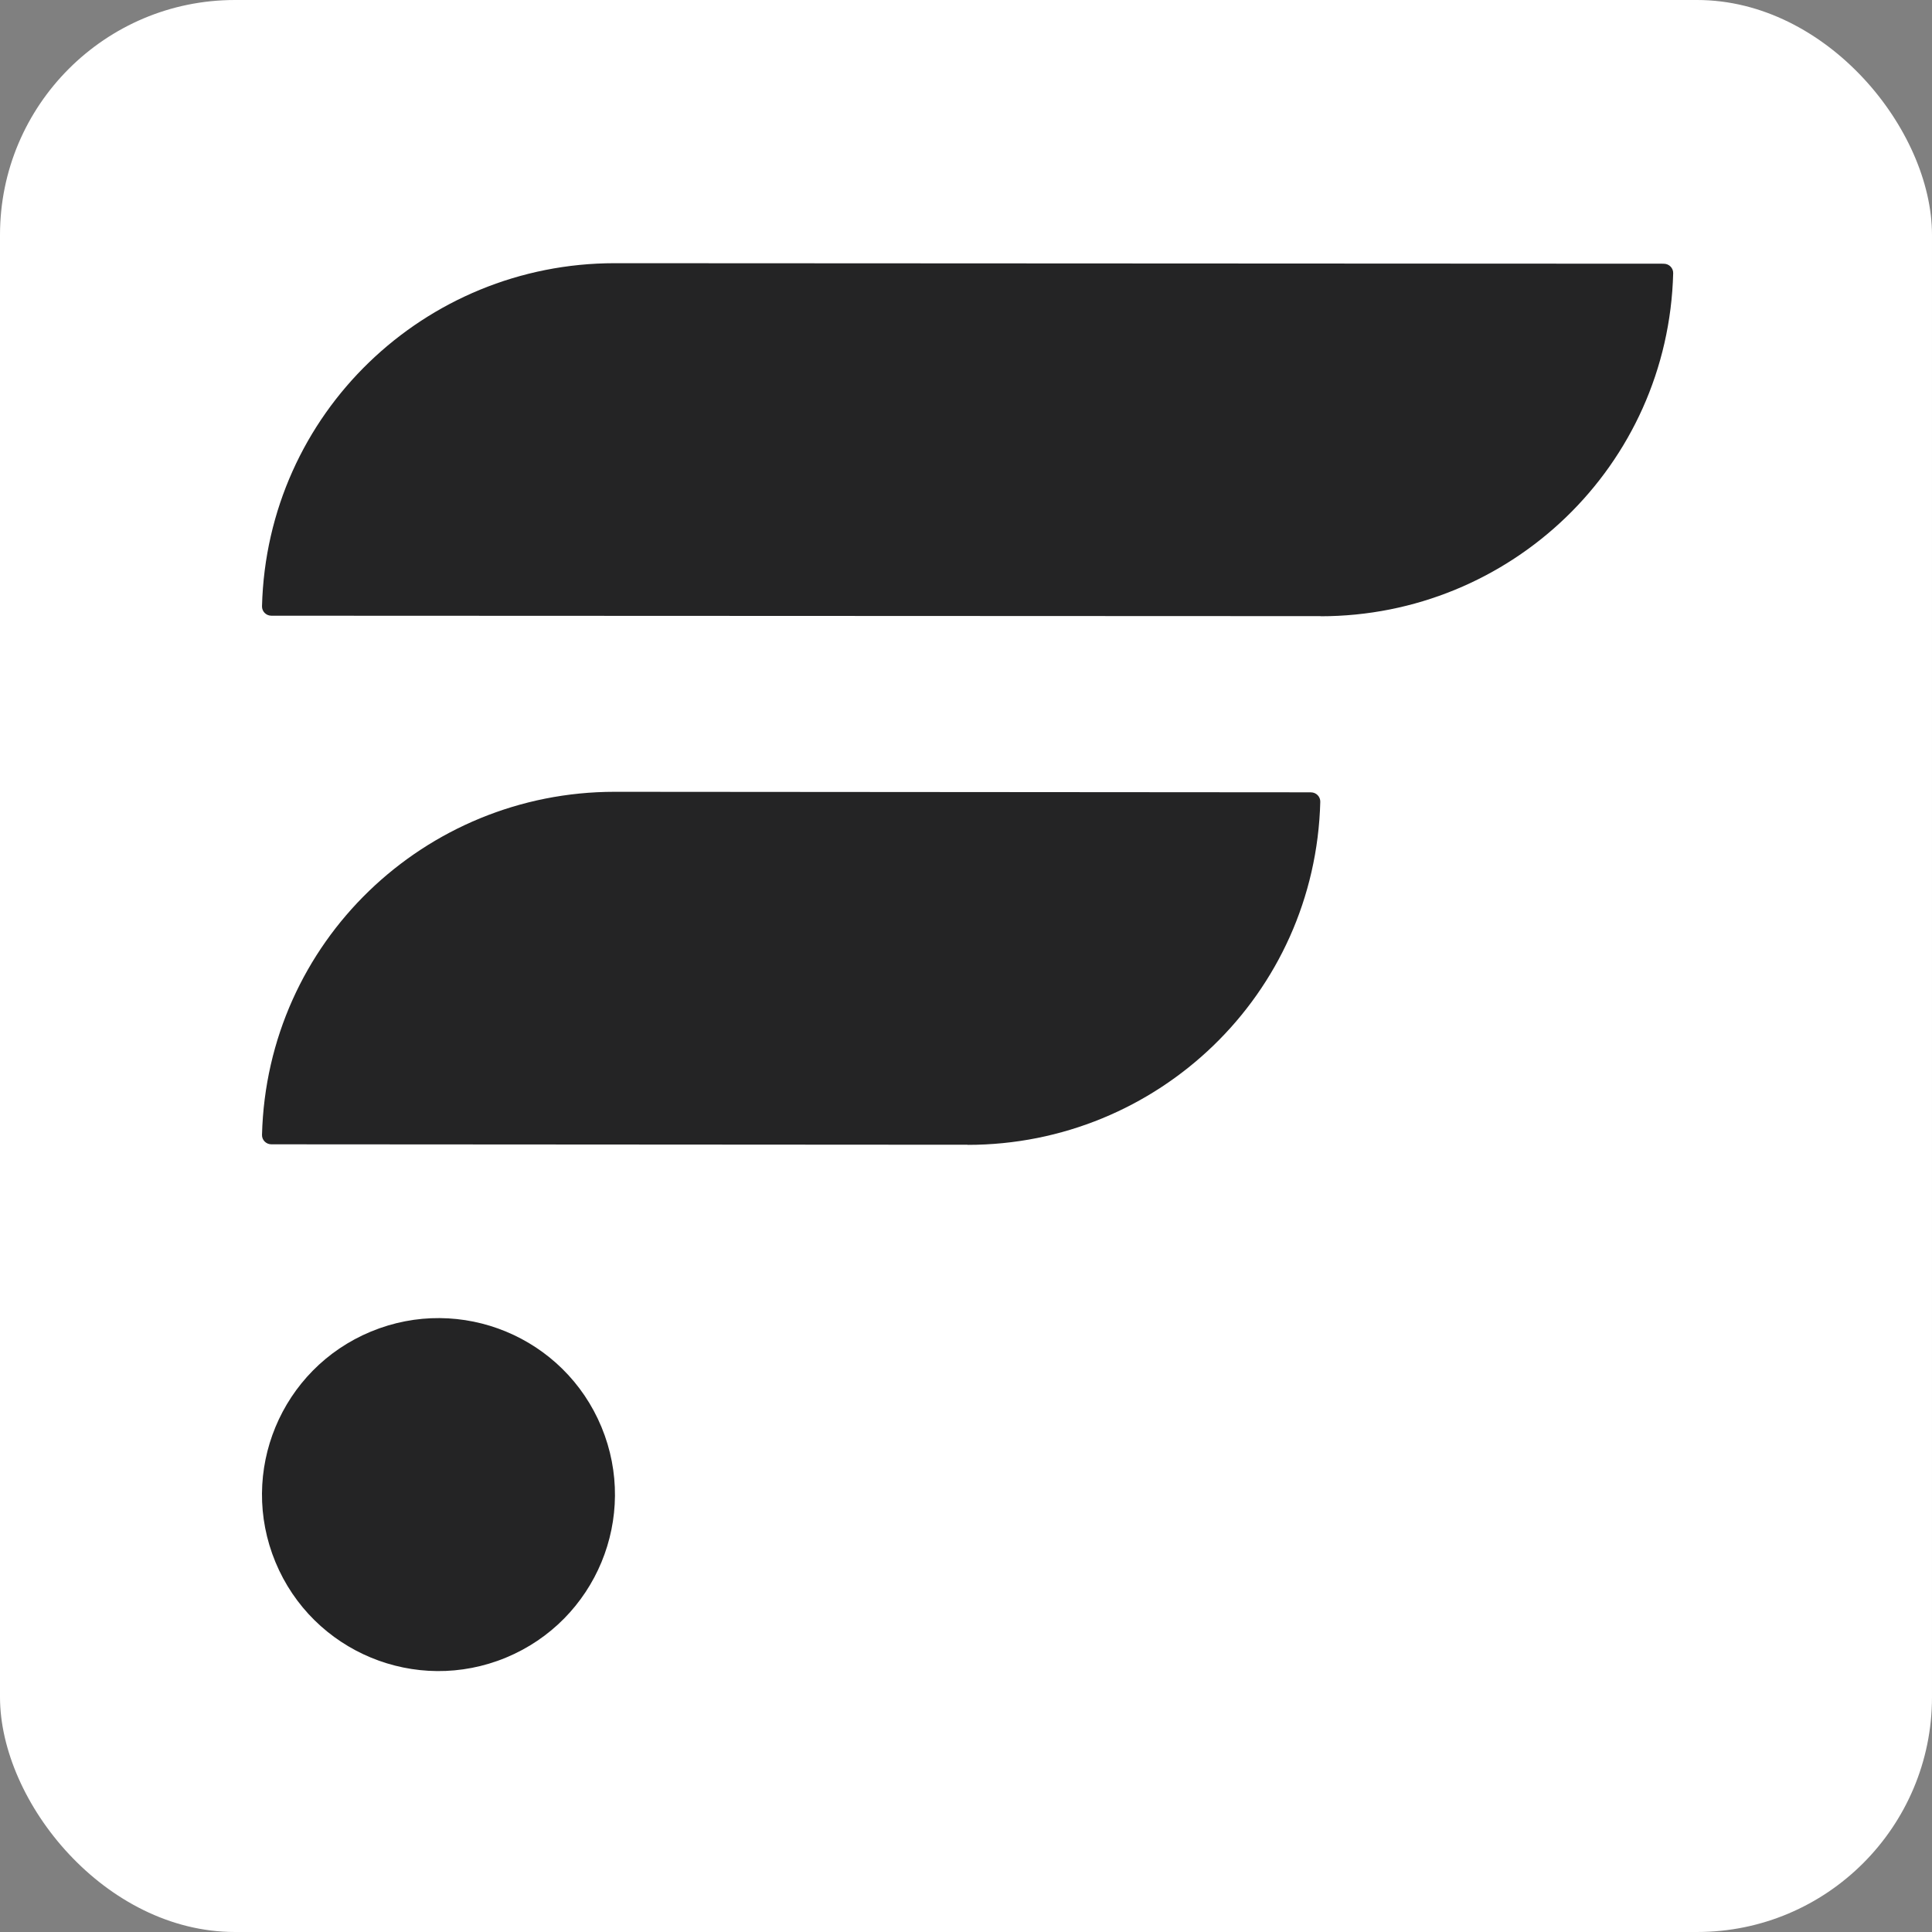 <?xml version="1.0" encoding="UTF-8" standalone="no"?>
<!-- Created with Inkscape (http://www.inkscape.org/) -->

<svg
   width="2073"
   height="2073"
   viewBox="0 0 548.481 548.481"
   version="1.1"
   id="svg3348"
   xml:space="preserve"
   xmlns:inkscape="http://www.inkscape.org/namespaces/inkscape"
   xmlns:sodipodi="http://sodipodi.sourceforge.net/DTD/sodipodi-0.dtd"
   xmlns="http://www.w3.org/2000/svg"
   xmlns:svg="http://www.w3.org/2000/svg"><rect x="0" y="0" width="548.481" height="548.481" fill="#808080" stroke="none"/><sodipodi:namedview
     id="namedview3350"
     pagecolor="#ffffff"
     bordercolor="#000000"
     borderopacity="0.25"
     inkscape:showpageshadow="2"
     inkscape:pageopacity="0.0"
     inkscape:pagecheckerboard="0"
     inkscape:deskcolor="#d1d1d1"
     inkscape:document-units="mm"
     showgrid="false" /><defs
     id="defs3345"><style
       id="style4244">
            .cls-1 {
                fill: #242425;
            }
        </style></defs><g
     inkscape:label="Layer 1"
     inkscape:groupmode="layer"
     id="layer1"><rect
       style="fill:#ffffff;fill-opacity:1;stroke-width:0.265"
       id="rect3469"
       width="548.481"
       height="548.481"
       x="-6.1035157e-06"
       y="-6.1035157e-06"
       ry="66.699"
       inkscape:export-filename="flare_logo_32x32.svg"
       inkscape:export-xdpi="1.4819102"
       inkscape:export-ydpi="1.4819102" /><g
       id="g4679"
       transform="matrix(4.211,0,0,4.211,2330.501,-1140.764)"><g
         id="g4261"
         transform="matrix(0.265,0,0,0.265,-544.537,279.762)"><path
           class="cls-1"
           d="M 299.96,168.13 122.81,168 c -48.29,0 -88.46,38.19 -89.72,87.28 -0.03,1.31 1.04,2.39 2.36,2.4 l 177.15,0.11 v 0.03 c 48.29,0 88.46,-38.19 89.72,-87.28 0.03,-1.31 -1.04,-2.39 -2.36,-2.4 z"
           id="path4248" /><path
           class="cls-1"
           d="M 389.74,33.65 122.81,33.52 c -48.29,0 -88.46,38.19 -89.72,87.28 -0.03,1.31 1.04,2.39 2.36,2.4 l 266.93,0.11 v 0.03 c 48.29,0 88.46,-38.19 89.72,-87.28 0.03,-1.31 -1.04,-2.39 -2.36,-2.4 z"
           id="path4250" /><circle
           class="cls-1"
           cx="77.98"
           cy="346.79"
           r="44.89"
           transform="rotate(-22.5,77.984,346.778)"
           id="circle4252" /></g></g></g></svg>
